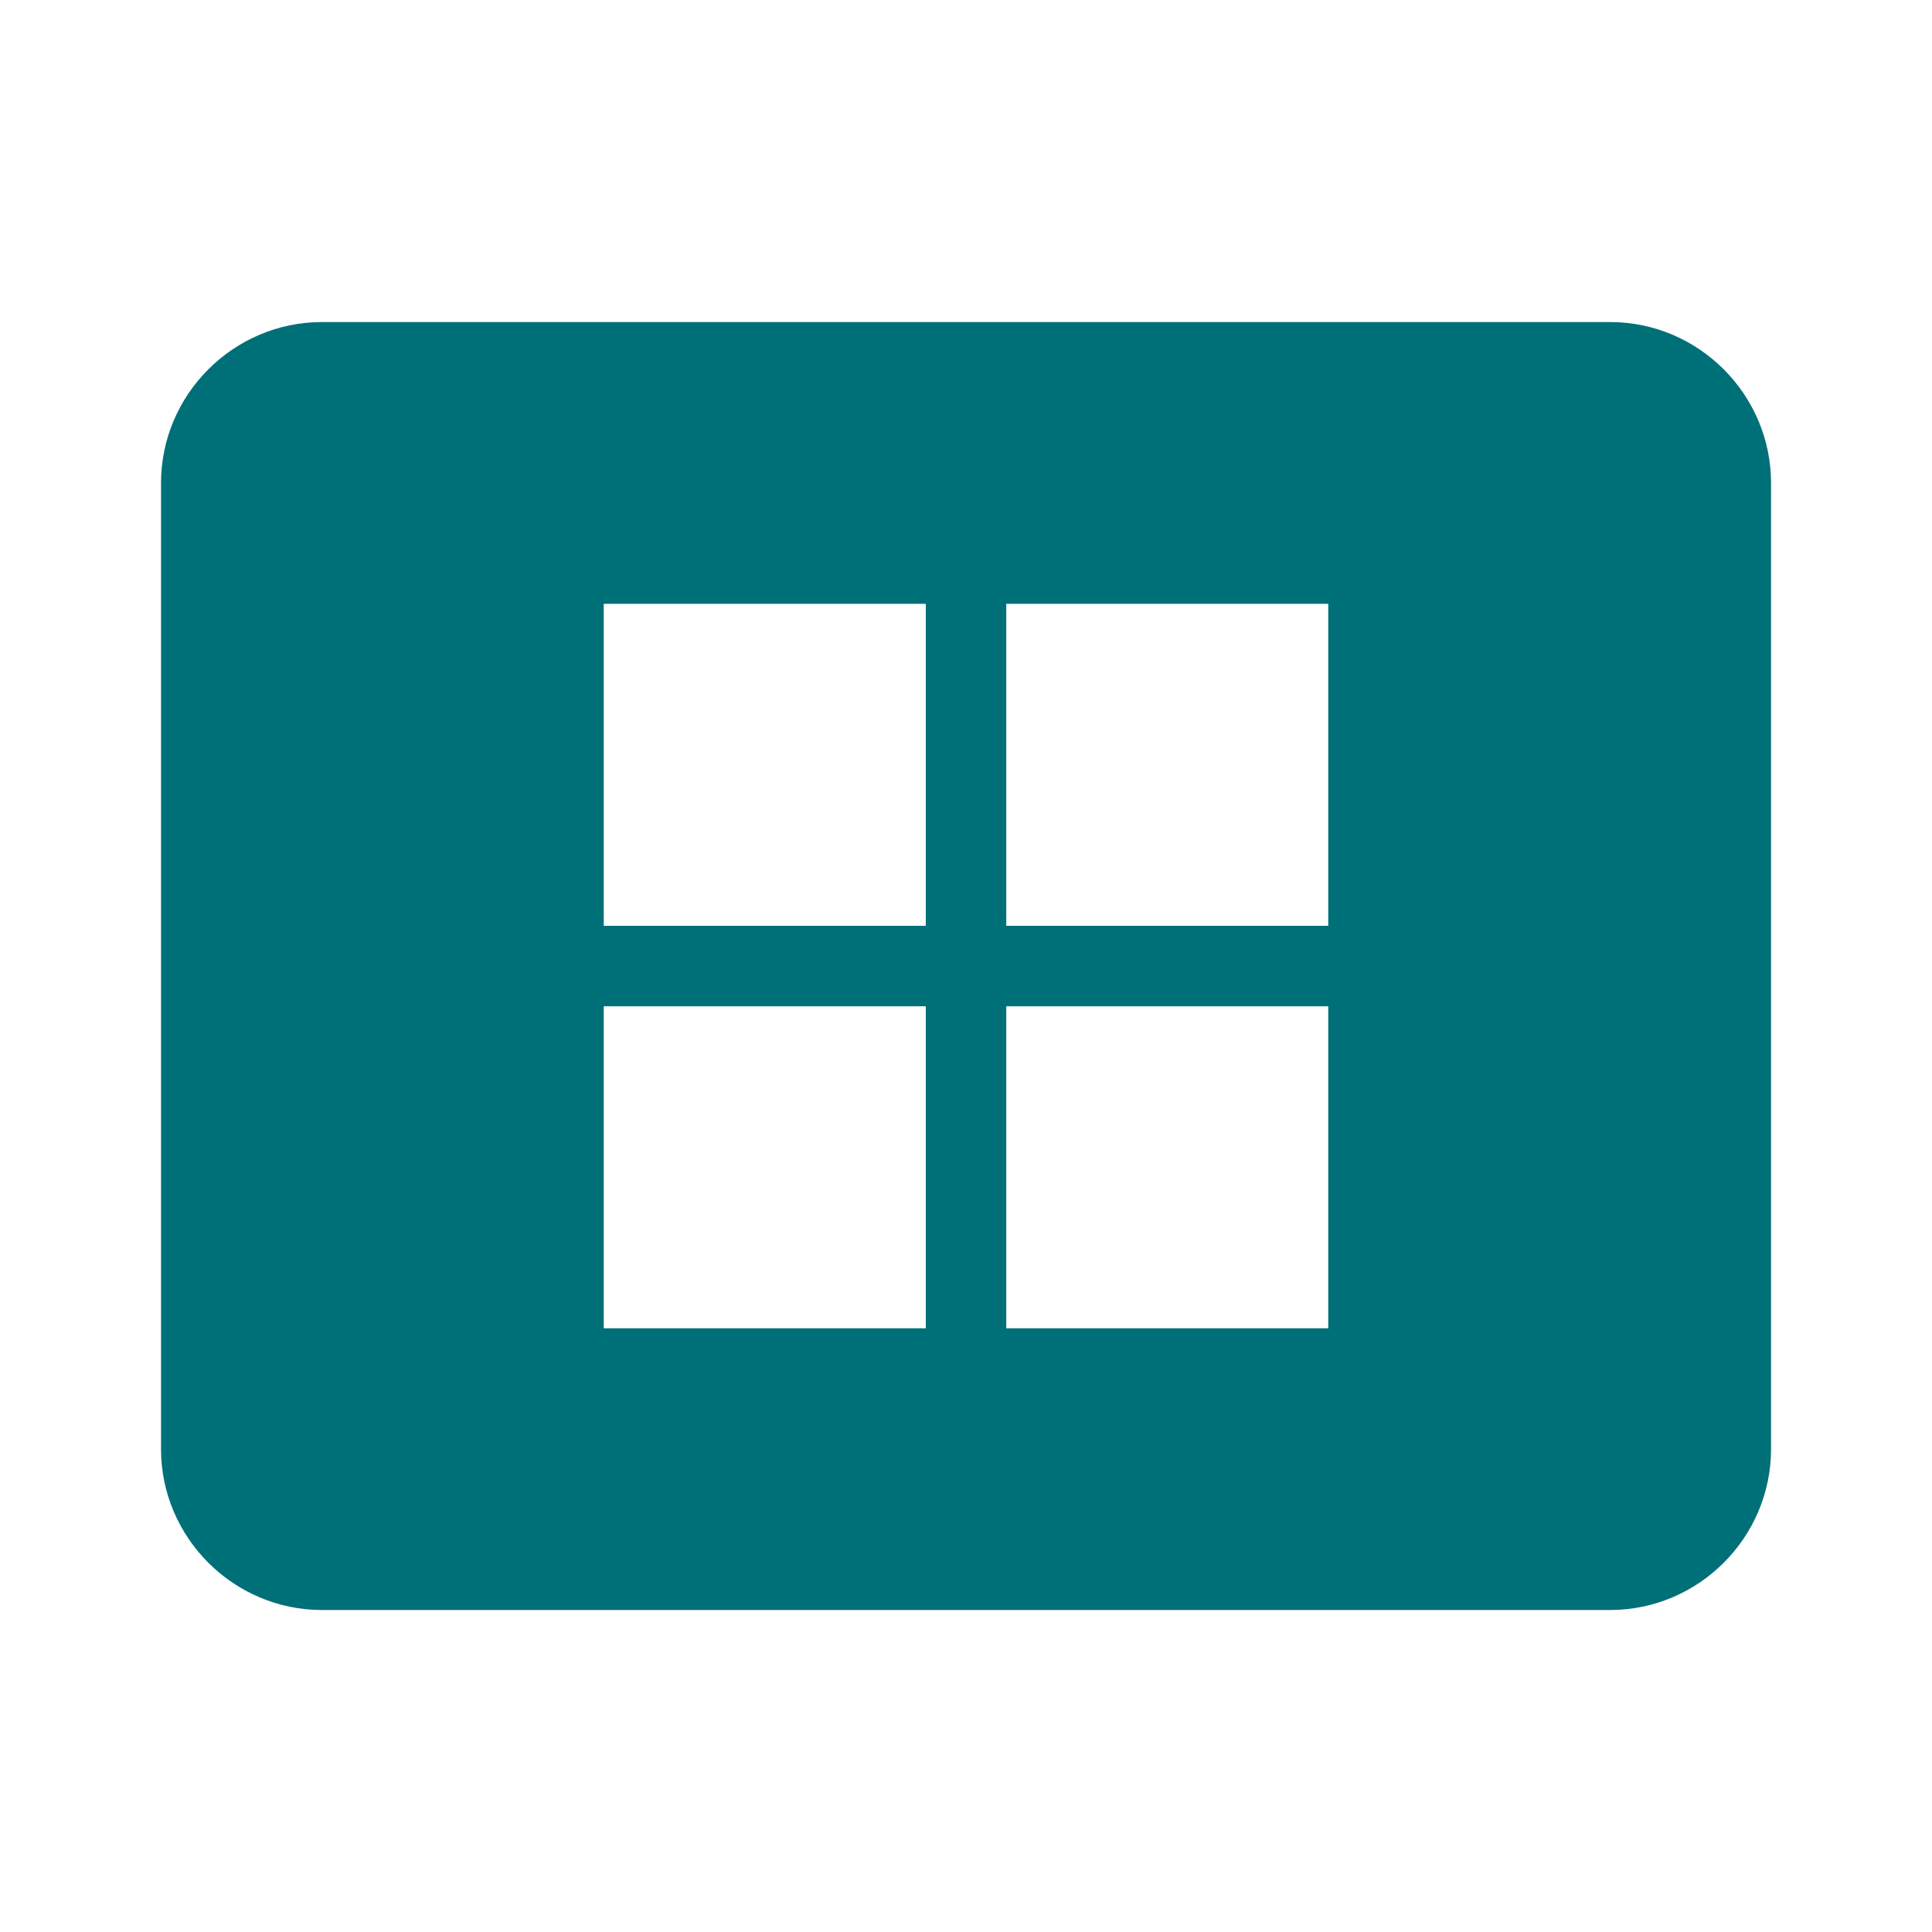 <svg width="32" height="32" viewBox="0 0 32 32" fill="none" xmlns="http://www.w3.org/2000/svg">
<path d="M26.667 5.334H5.334C3.867 5.334 2.667 6.534 2.667 8.001V24.001C2.667 25.467 3.867 26.667 5.334 26.667H26.667C28.134 26.667 29.334 25.467 29.334 24.001V8.001C29.334 6.534 28.134 5.334 26.667 5.334ZM15.334 22.001H10V16.667H15.334V22.001ZM15.334 15.334H10V10.001H15.334V15.334ZM22 22.001H16.667V16.667H22V22.001ZM22 15.334H16.667V10.001H22V15.334Z" fill="#007078"/>
</svg>
